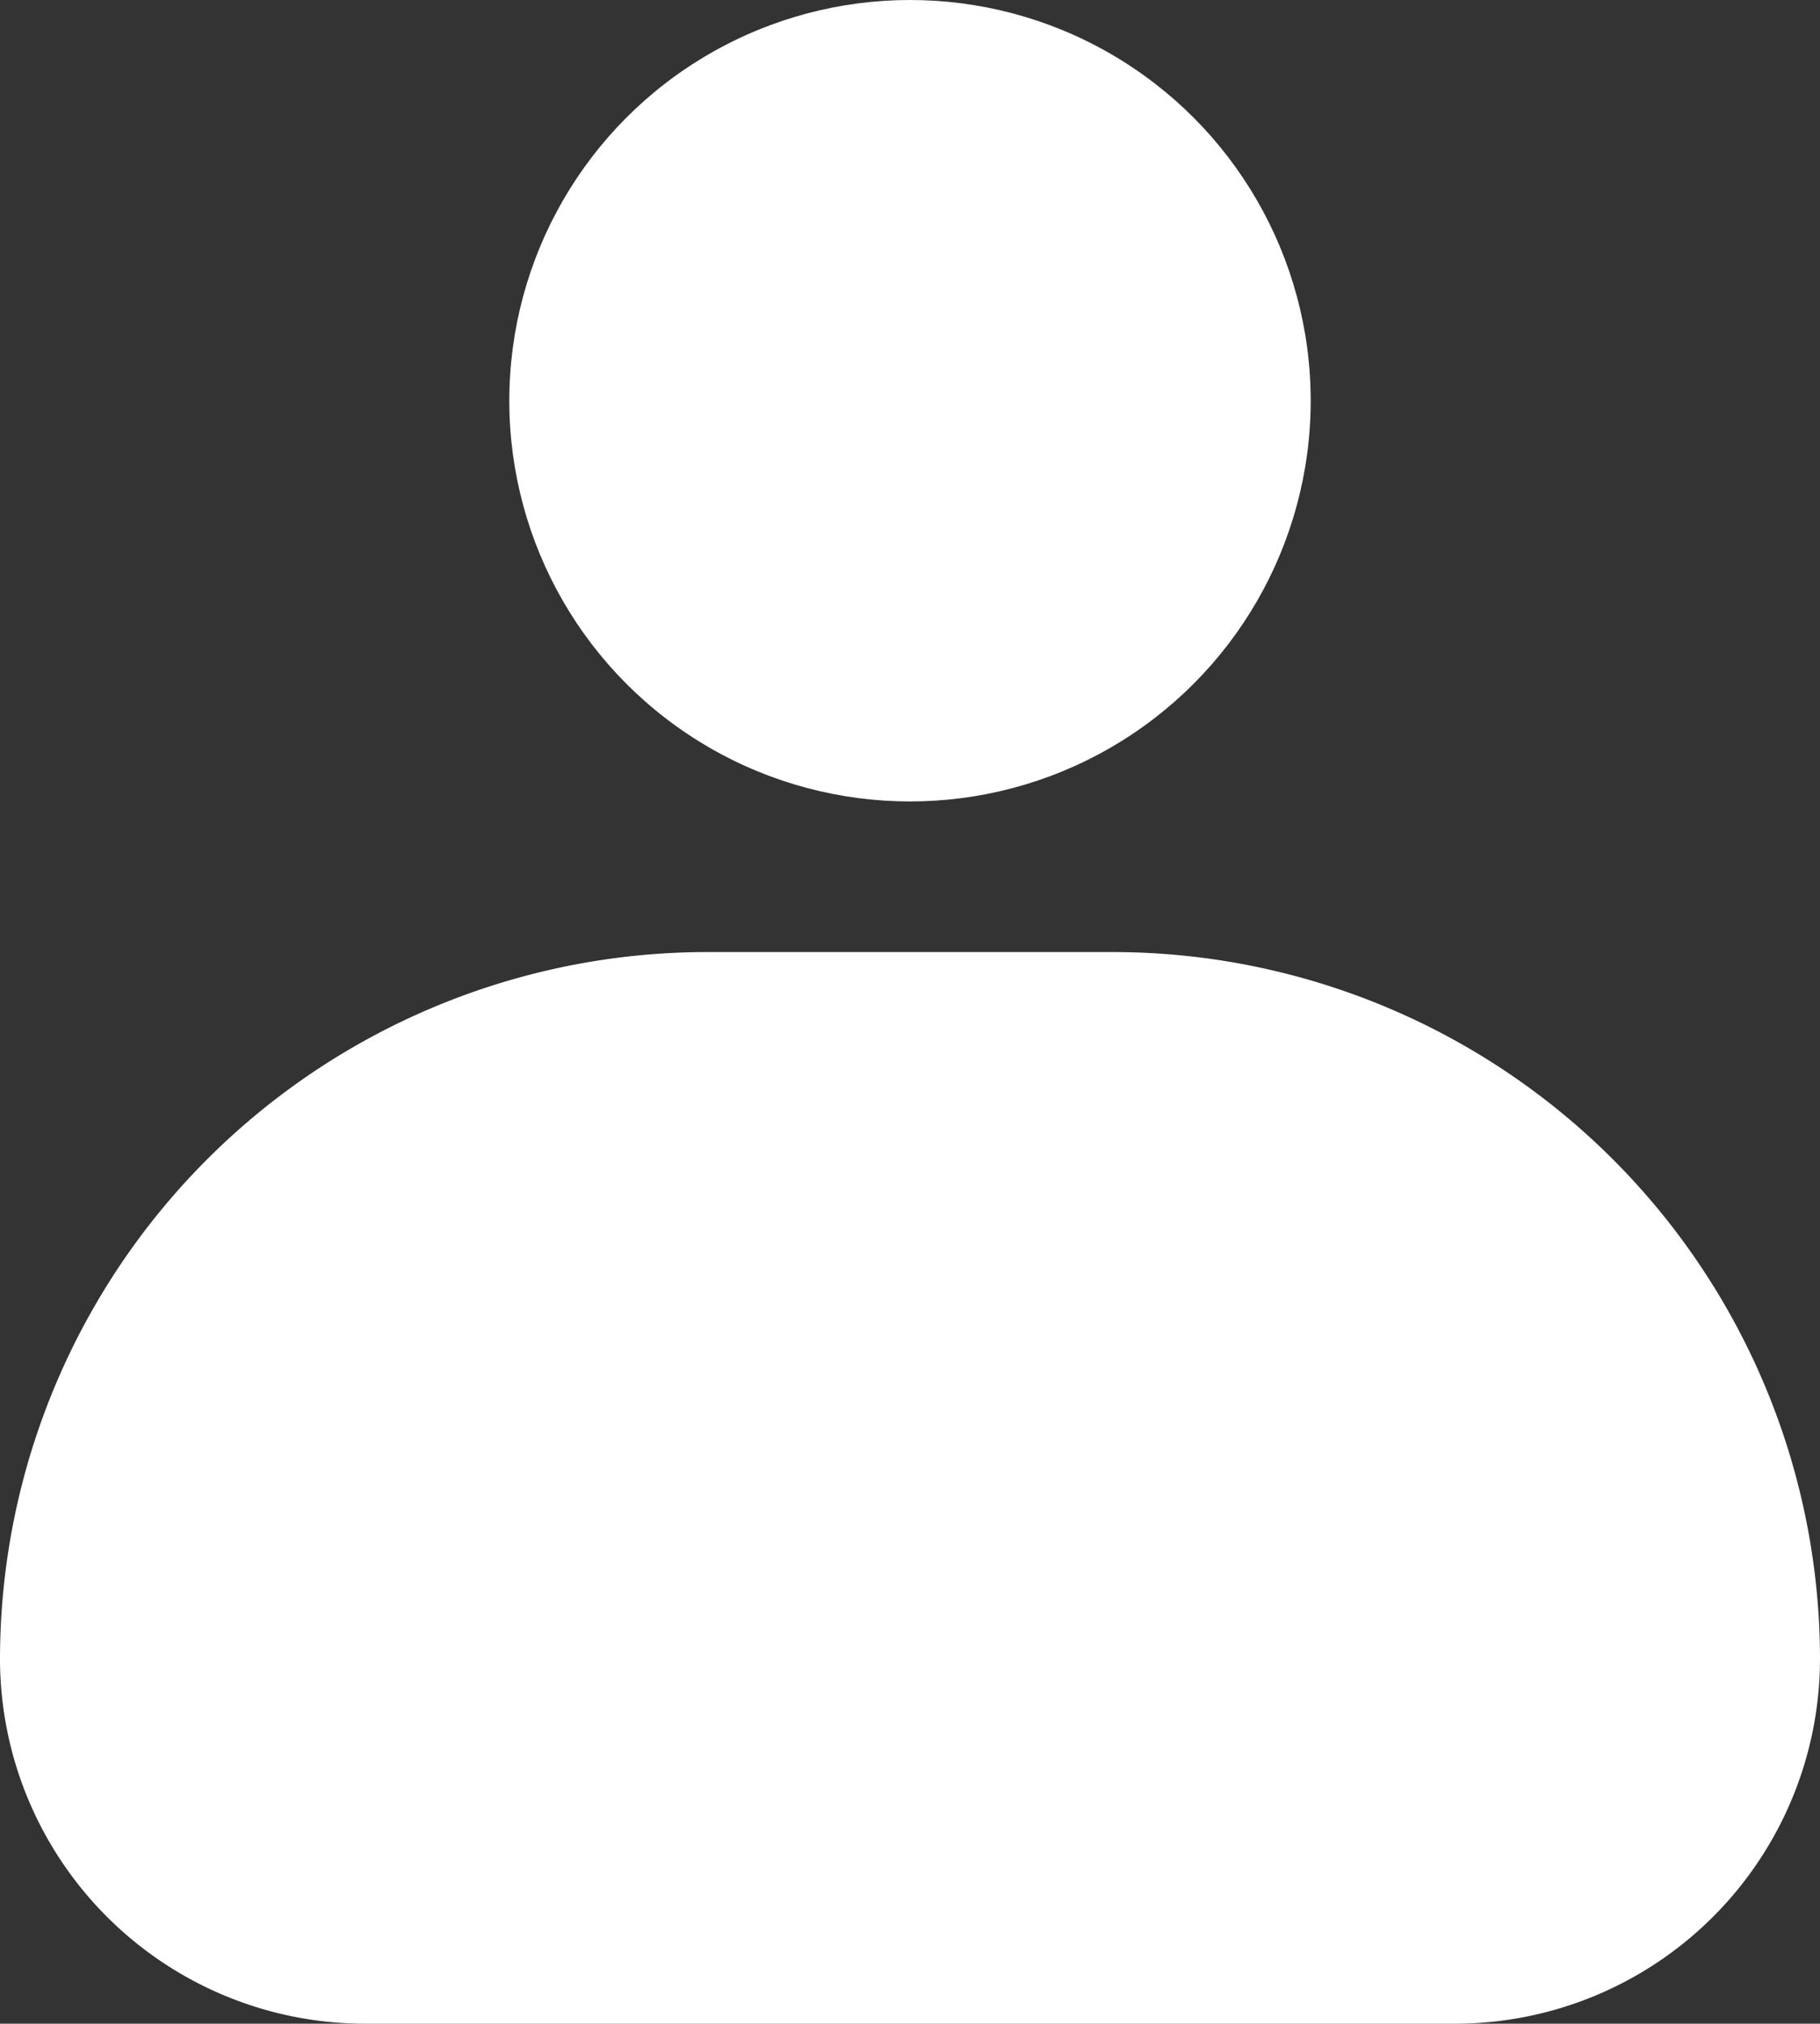 <svg xmlns="http://www.w3.org/2000/svg" width="19.94" height="22.17" viewBox="0 0 19.94 22.17">
  <rect x="0" y="0" width="19.94" height="22.17" fill="#333333" stroke="none"/>
  <g id="abstrax-login-icon" transform="translate(-0.03 -0.04)">
    <circle id="Ellipse_26" data-name="Ellipse 26" cx="4.39" cy="4.39" r="4.39" transform="translate(5.61 0.04)" fill="#fff"/>
    <path id="Path_3959" data-name="Path 3959" d="M12.22,10.47H7.78A7.75,7.75,0,0,0,.03,18.22a4,4,0,0,0,3.99,3.99H15.98a4,4,0,0,0,3.99-3.99,7.75,7.75,0,0,0-7.75-7.75Z" fill="#fff" fill-rule="evenodd"/>
  </g>
</svg>
